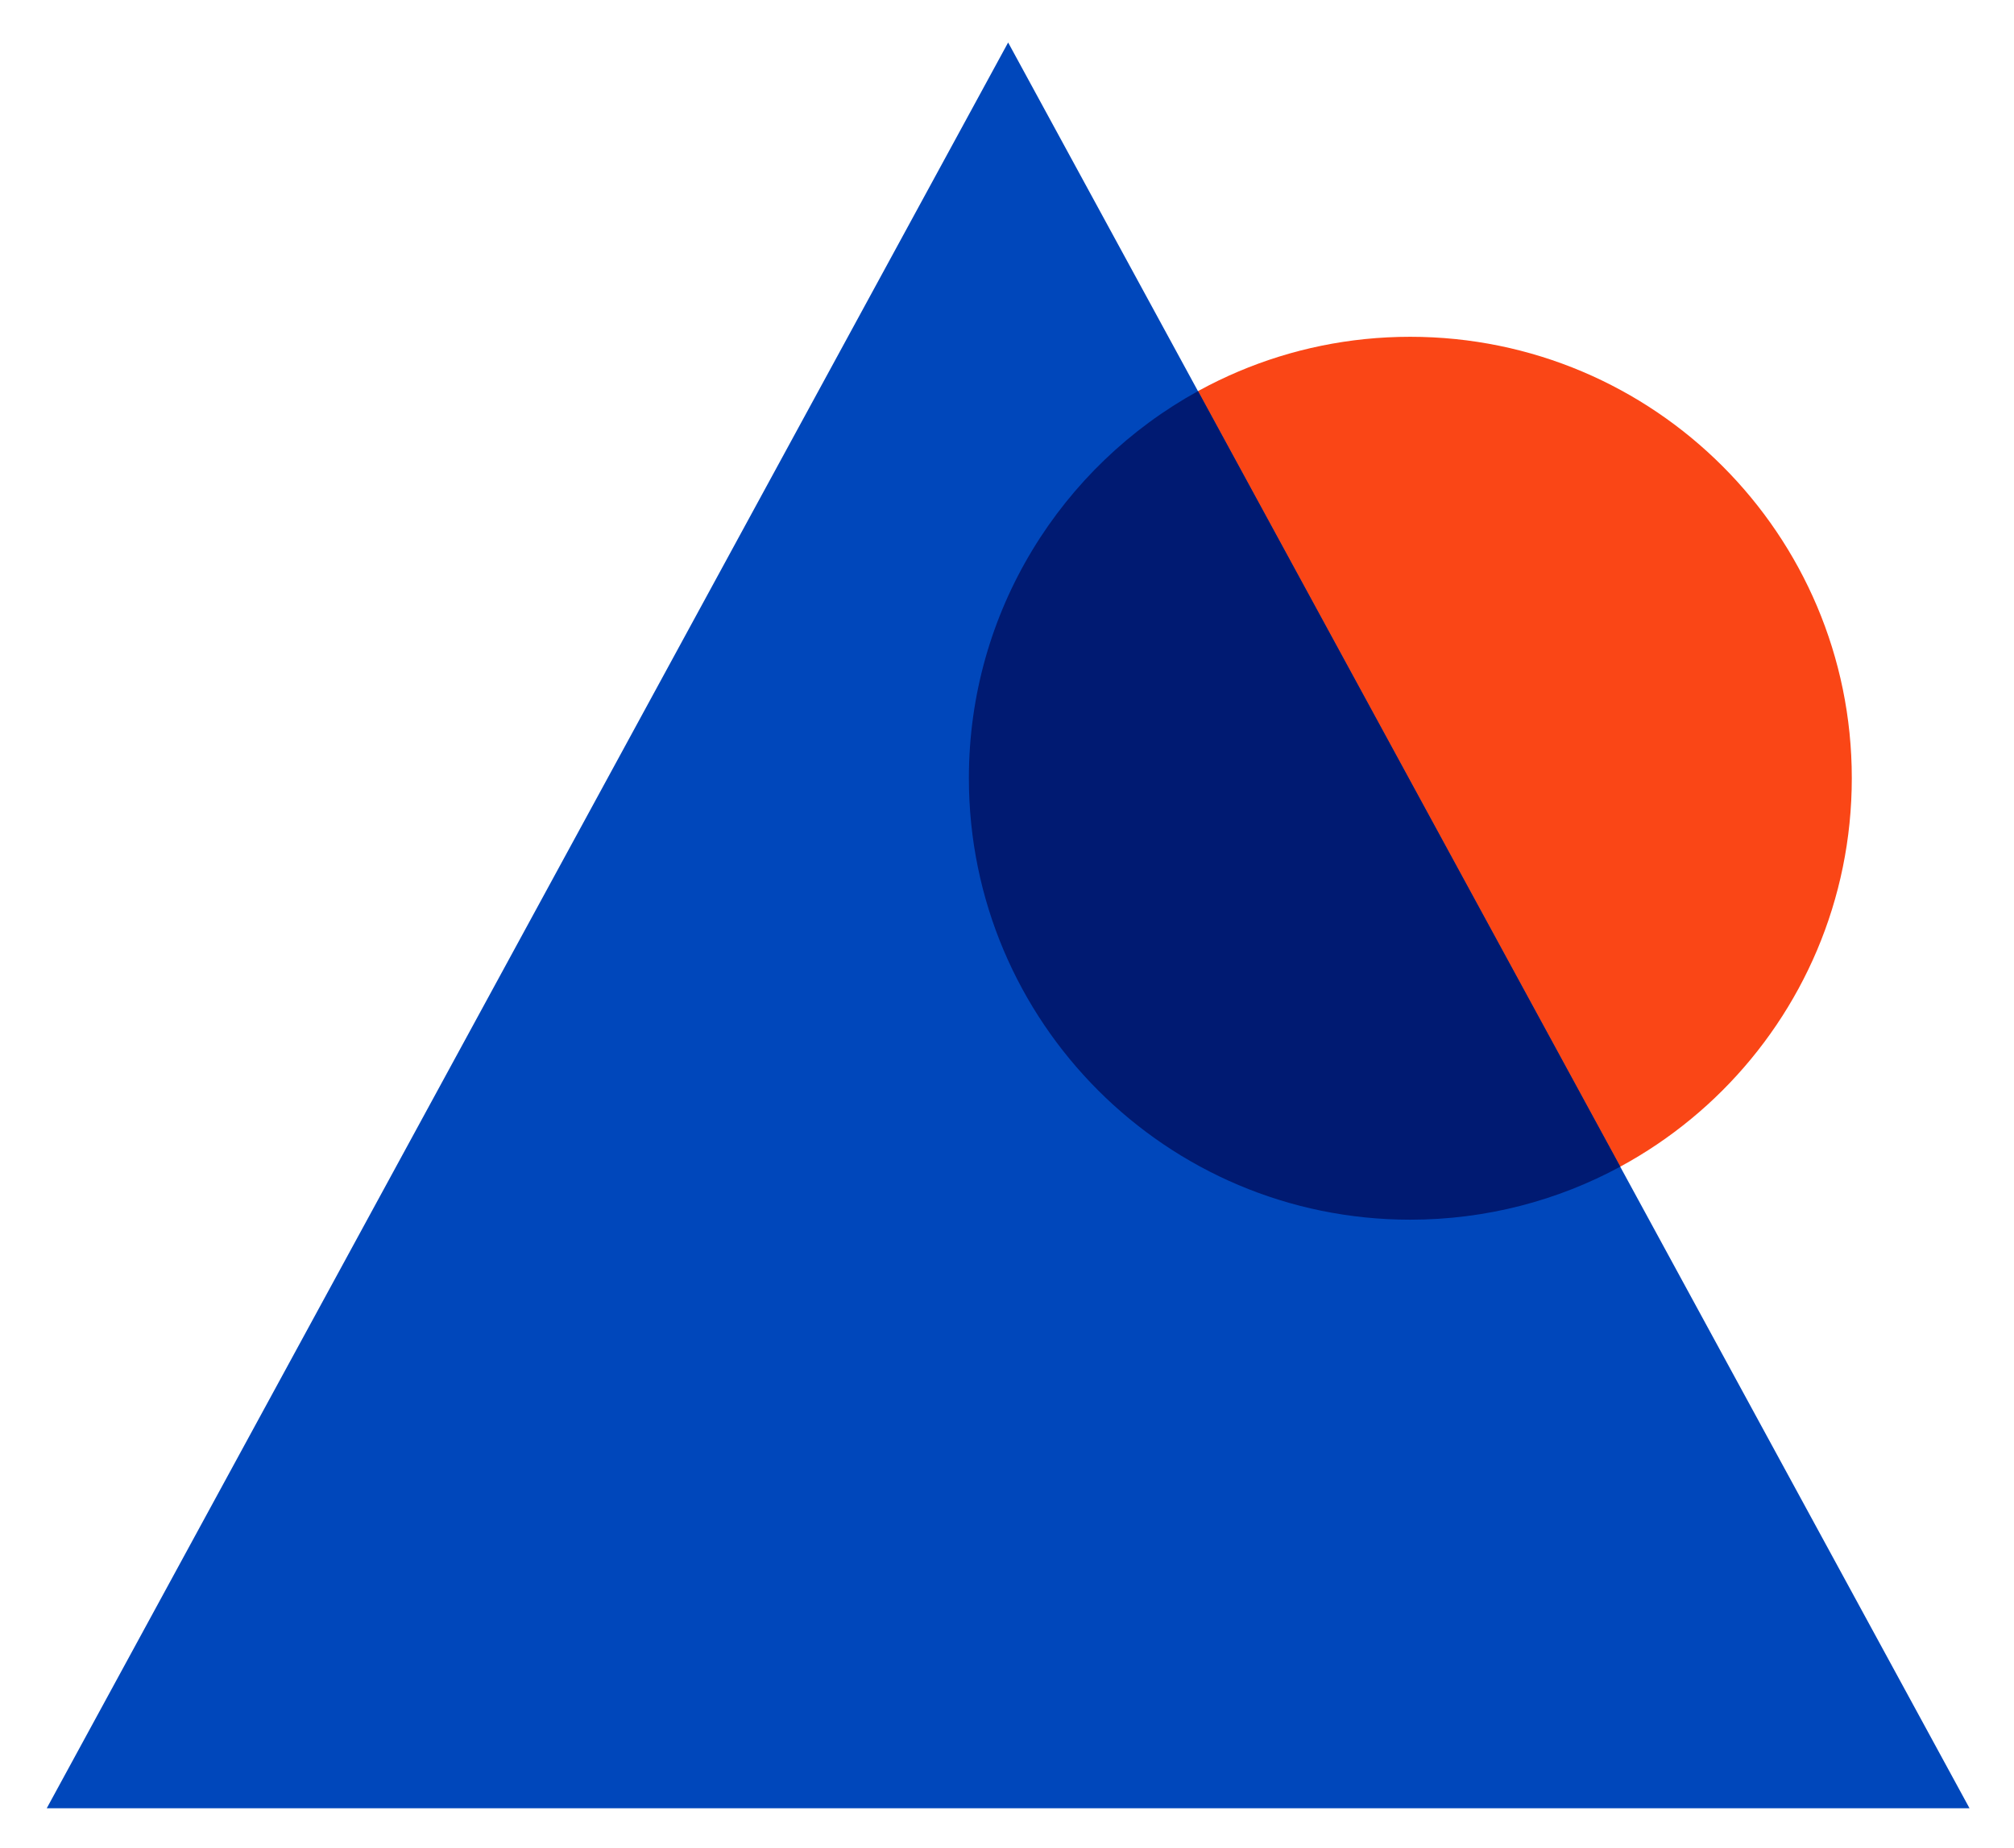 <?xml version="1.0"?>
<svg width="474" height="435" viewBox="0 0 474 435" fill="none" xmlns="http://www.w3.org/2000/svg">
<path fill-rule="evenodd" clip-rule="evenodd" d="M435.825 183.138C435.825 240.57 389.318 287.062 331.888 287.062C274.554 287.062 228.029 240.57 228.029 183.138C228.029 125.819 274.554 79.266 331.888 79.266C389.318 79.266 435.825 125.819 435.825 183.138Z" fill="#FA4616"/>
<path fill-rule="evenodd" clip-rule="evenodd" d="M11 425.592H463.533L237.267 10L11 425.592Z" fill="#0047BB"/>
<path fill-rule="evenodd" clip-rule="evenodd" d="M281.956 92.054C249.821 109.726 228.029 143.911 228.029 183.14C228.029 240.572 274.554 287.064 331.888 287.064C349.791 287.064 366.632 282.546 381.335 274.587L281.956 92.054Z" fill="#001A72"/>
</svg>
